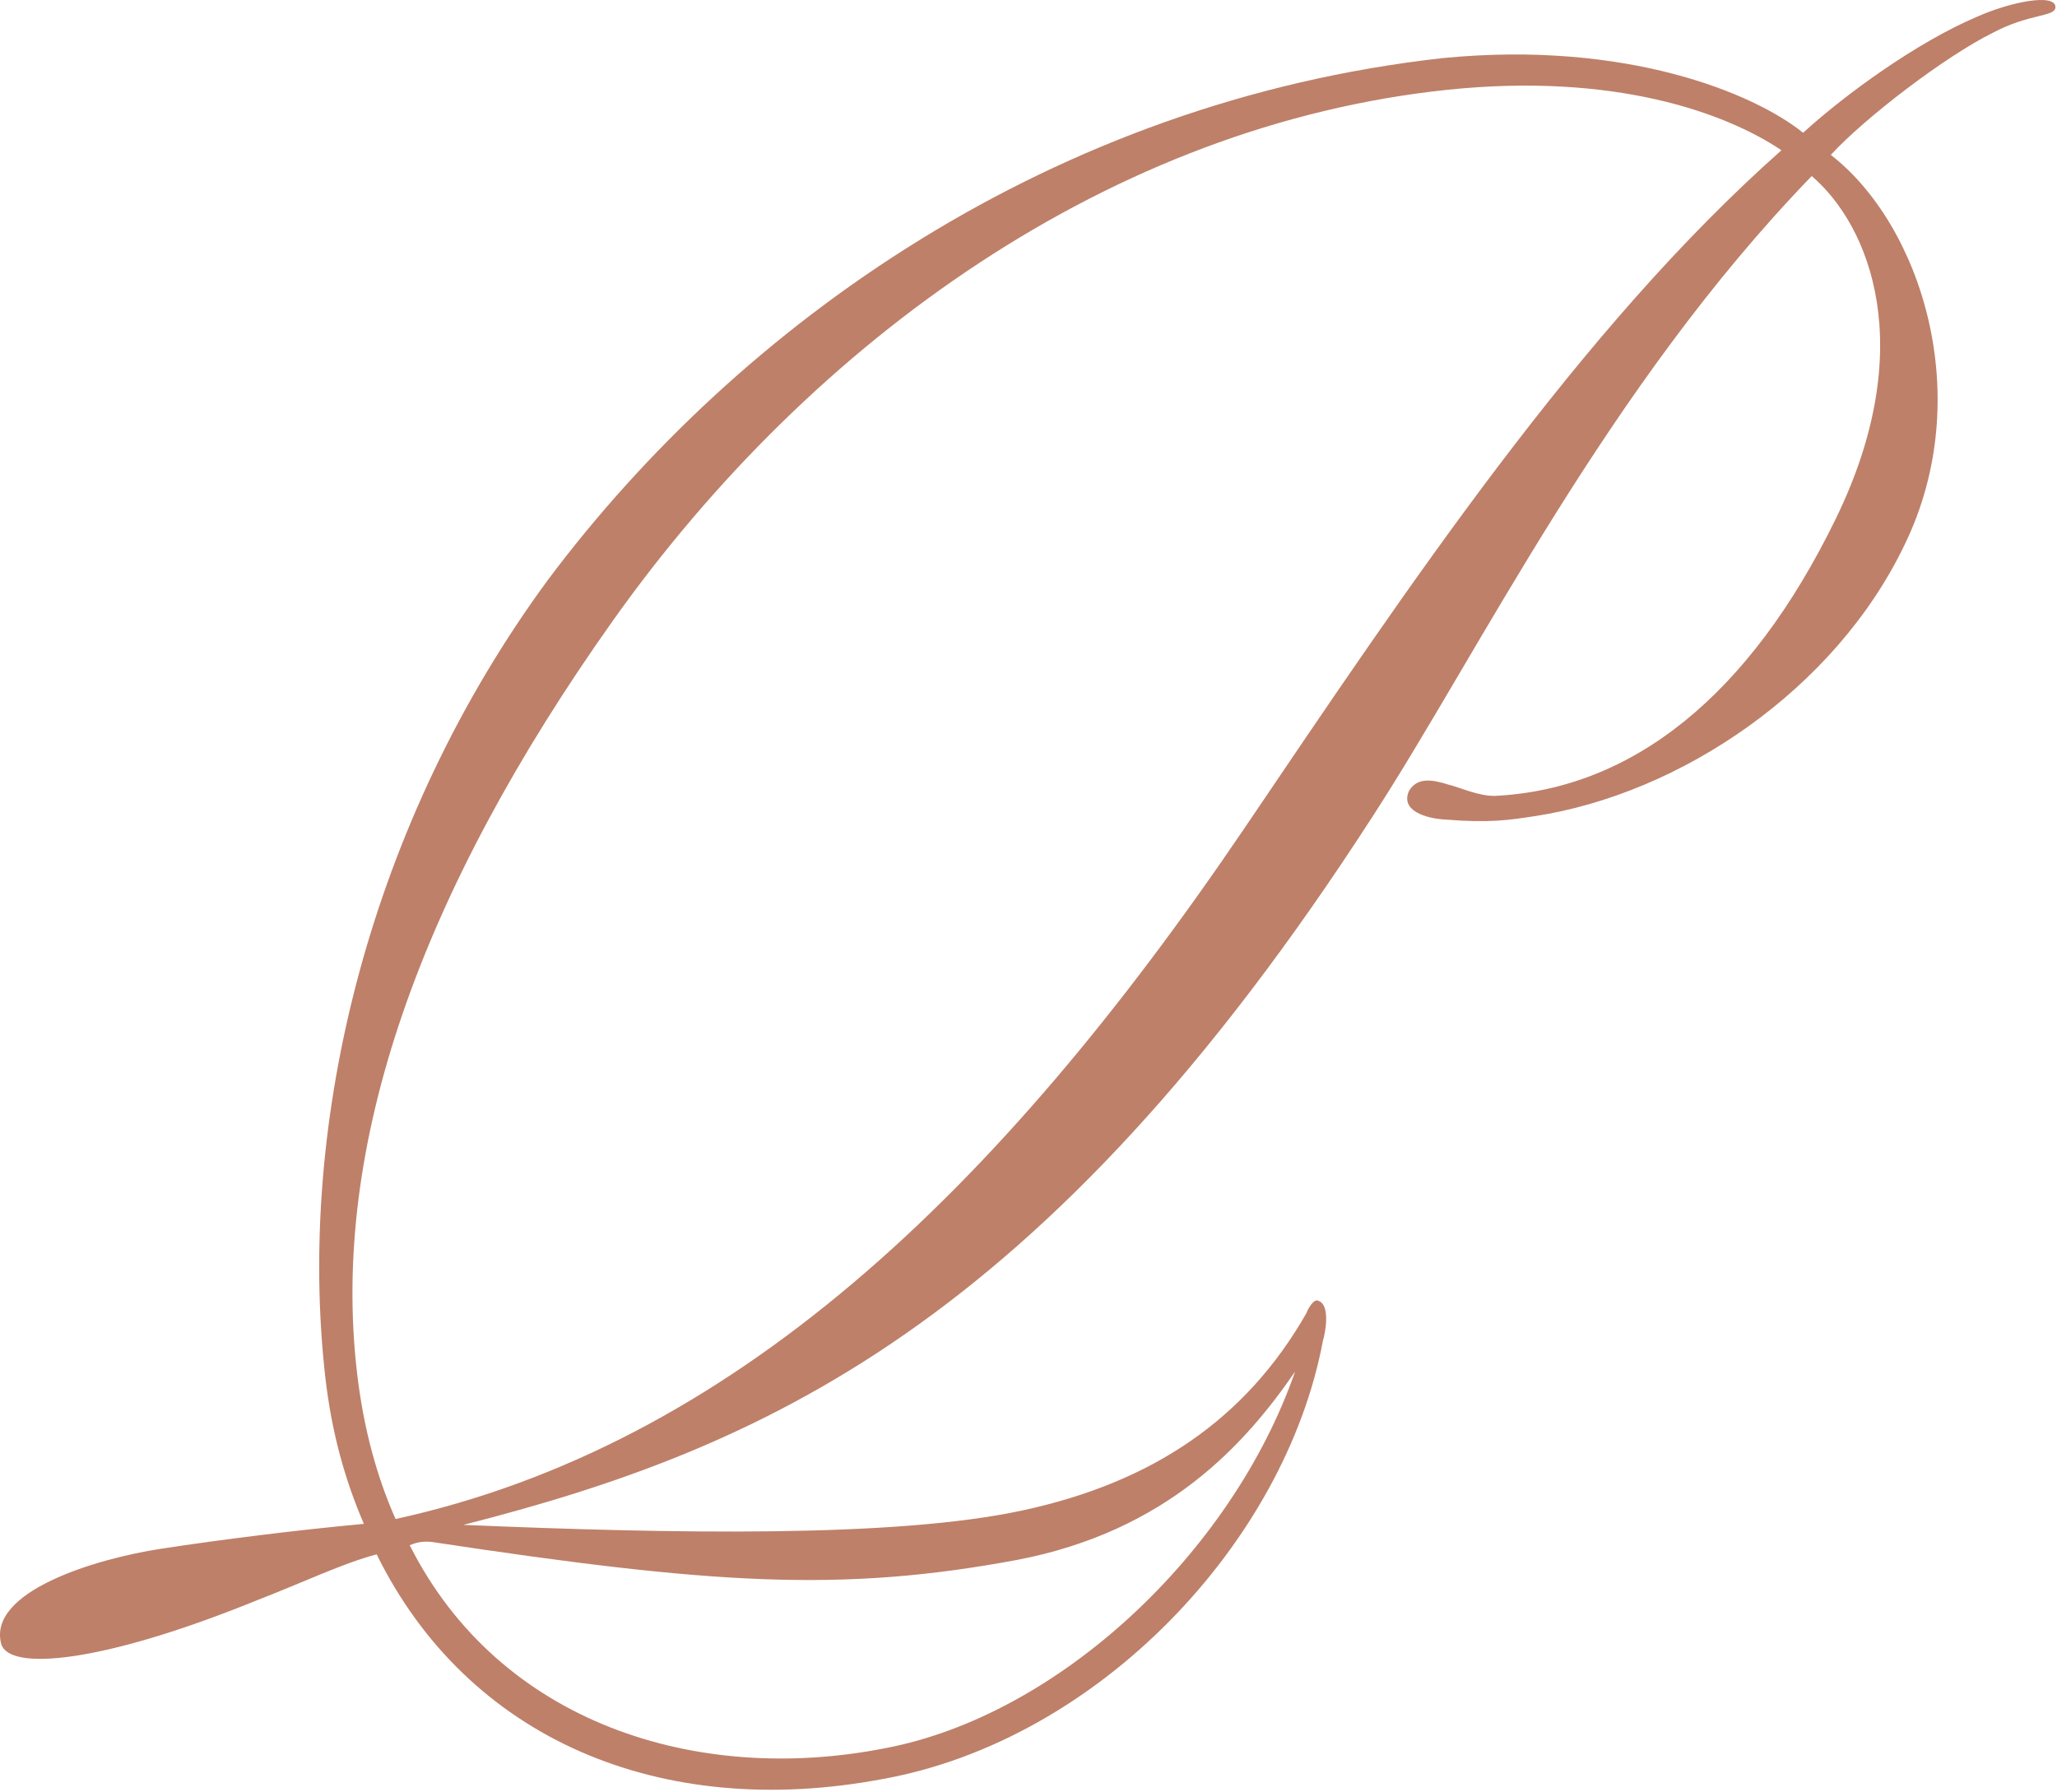 <svg xmlns="http://www.w3.org/2000/svg" width="977" height="851" viewBox="0 0 977 851" fill="none"><path d="M976.269 3.372C976.046 8.219 964.184 6.18 946.378 15.637C924.012 26.753 886.072 55.647 869.558 73.57C912.131 106.533 939.024 188.092 904.583 258.805C871.736 327.348 798.47 377.038 728.865 387.668C716.638 389.535 707.231 390.971 686.76 389.285C677.067 388.84 664.918 384.92 669.269 375.592C673.11 369.231 679.982 370.106 688.081 372.72C693.071 373.883 702.399 378.234 710.067 378.025C775.034 374.842 830.859 330.703 871.898 246.47C911.487 165.346 888.185 107.302 860.504 83.615C763.237 184.135 702.547 309.871 651.893 387.871C495.437 630.26 360.888 688.346 220.071 724.288C318.885 728.449 425.081 730.521 485.646 717.422C547.152 704.179 591.675 674.279 620.524 623.672C621.177 621.647 624.221 616.369 626.39 617.963C630.44 619.27 630.792 627.879 628.322 636.919C610.274 733.042 521.551 826.481 419.456 844.96C313.742 864.953 222.128 826.004 178.893 738.277C162.249 742.744 145.239 751.116 120.705 760.638C48.185 790.001 4.486 793.786 0.594 780.905C-6.106 755.94 45.419 740.371 76.459 735.631C105.618 731.178 140.564 726.804 172.832 723.802C163.885 703.03 157.615 680.886 154.534 654.405C140.708 532.349 175.807 390.308 260.286 275.378C351.427 153.655 499.918 48.201 685.426 27.573C772.681 19.061 833.347 44.448 856.404 63.066C876.68 44.569 910.491 20.154 938.501 8.177C954.714 0.888 976.204 -3.356 976.269 3.372ZM846.122 71.374C819.303 53.331 766.37 34.463 687.725 42.622C528.554 59.229 386.216 160.856 291.154 294.728C199.28 424.263 156.972 544.303 169.584 652.107C172.665 678.588 179.078 701.672 187.882 721.504C347.145 686.595 473.298 567.226 591.12 393.302C668.871 278.437 750.319 156.269 846.122 71.374ZM615.14 651.445C591.518 685.854 554.505 727.12 483.45 740.858C399.226 756.607 337.957 752.488 204.942 732.374C201.036 732.008 198.214 732.439 194.596 733.954C237.4 818.859 331.34 847.828 420.123 830.42C502.466 814.958 585.022 737.86 615.14 651.445Z" fill="#BE8069"></path></svg>